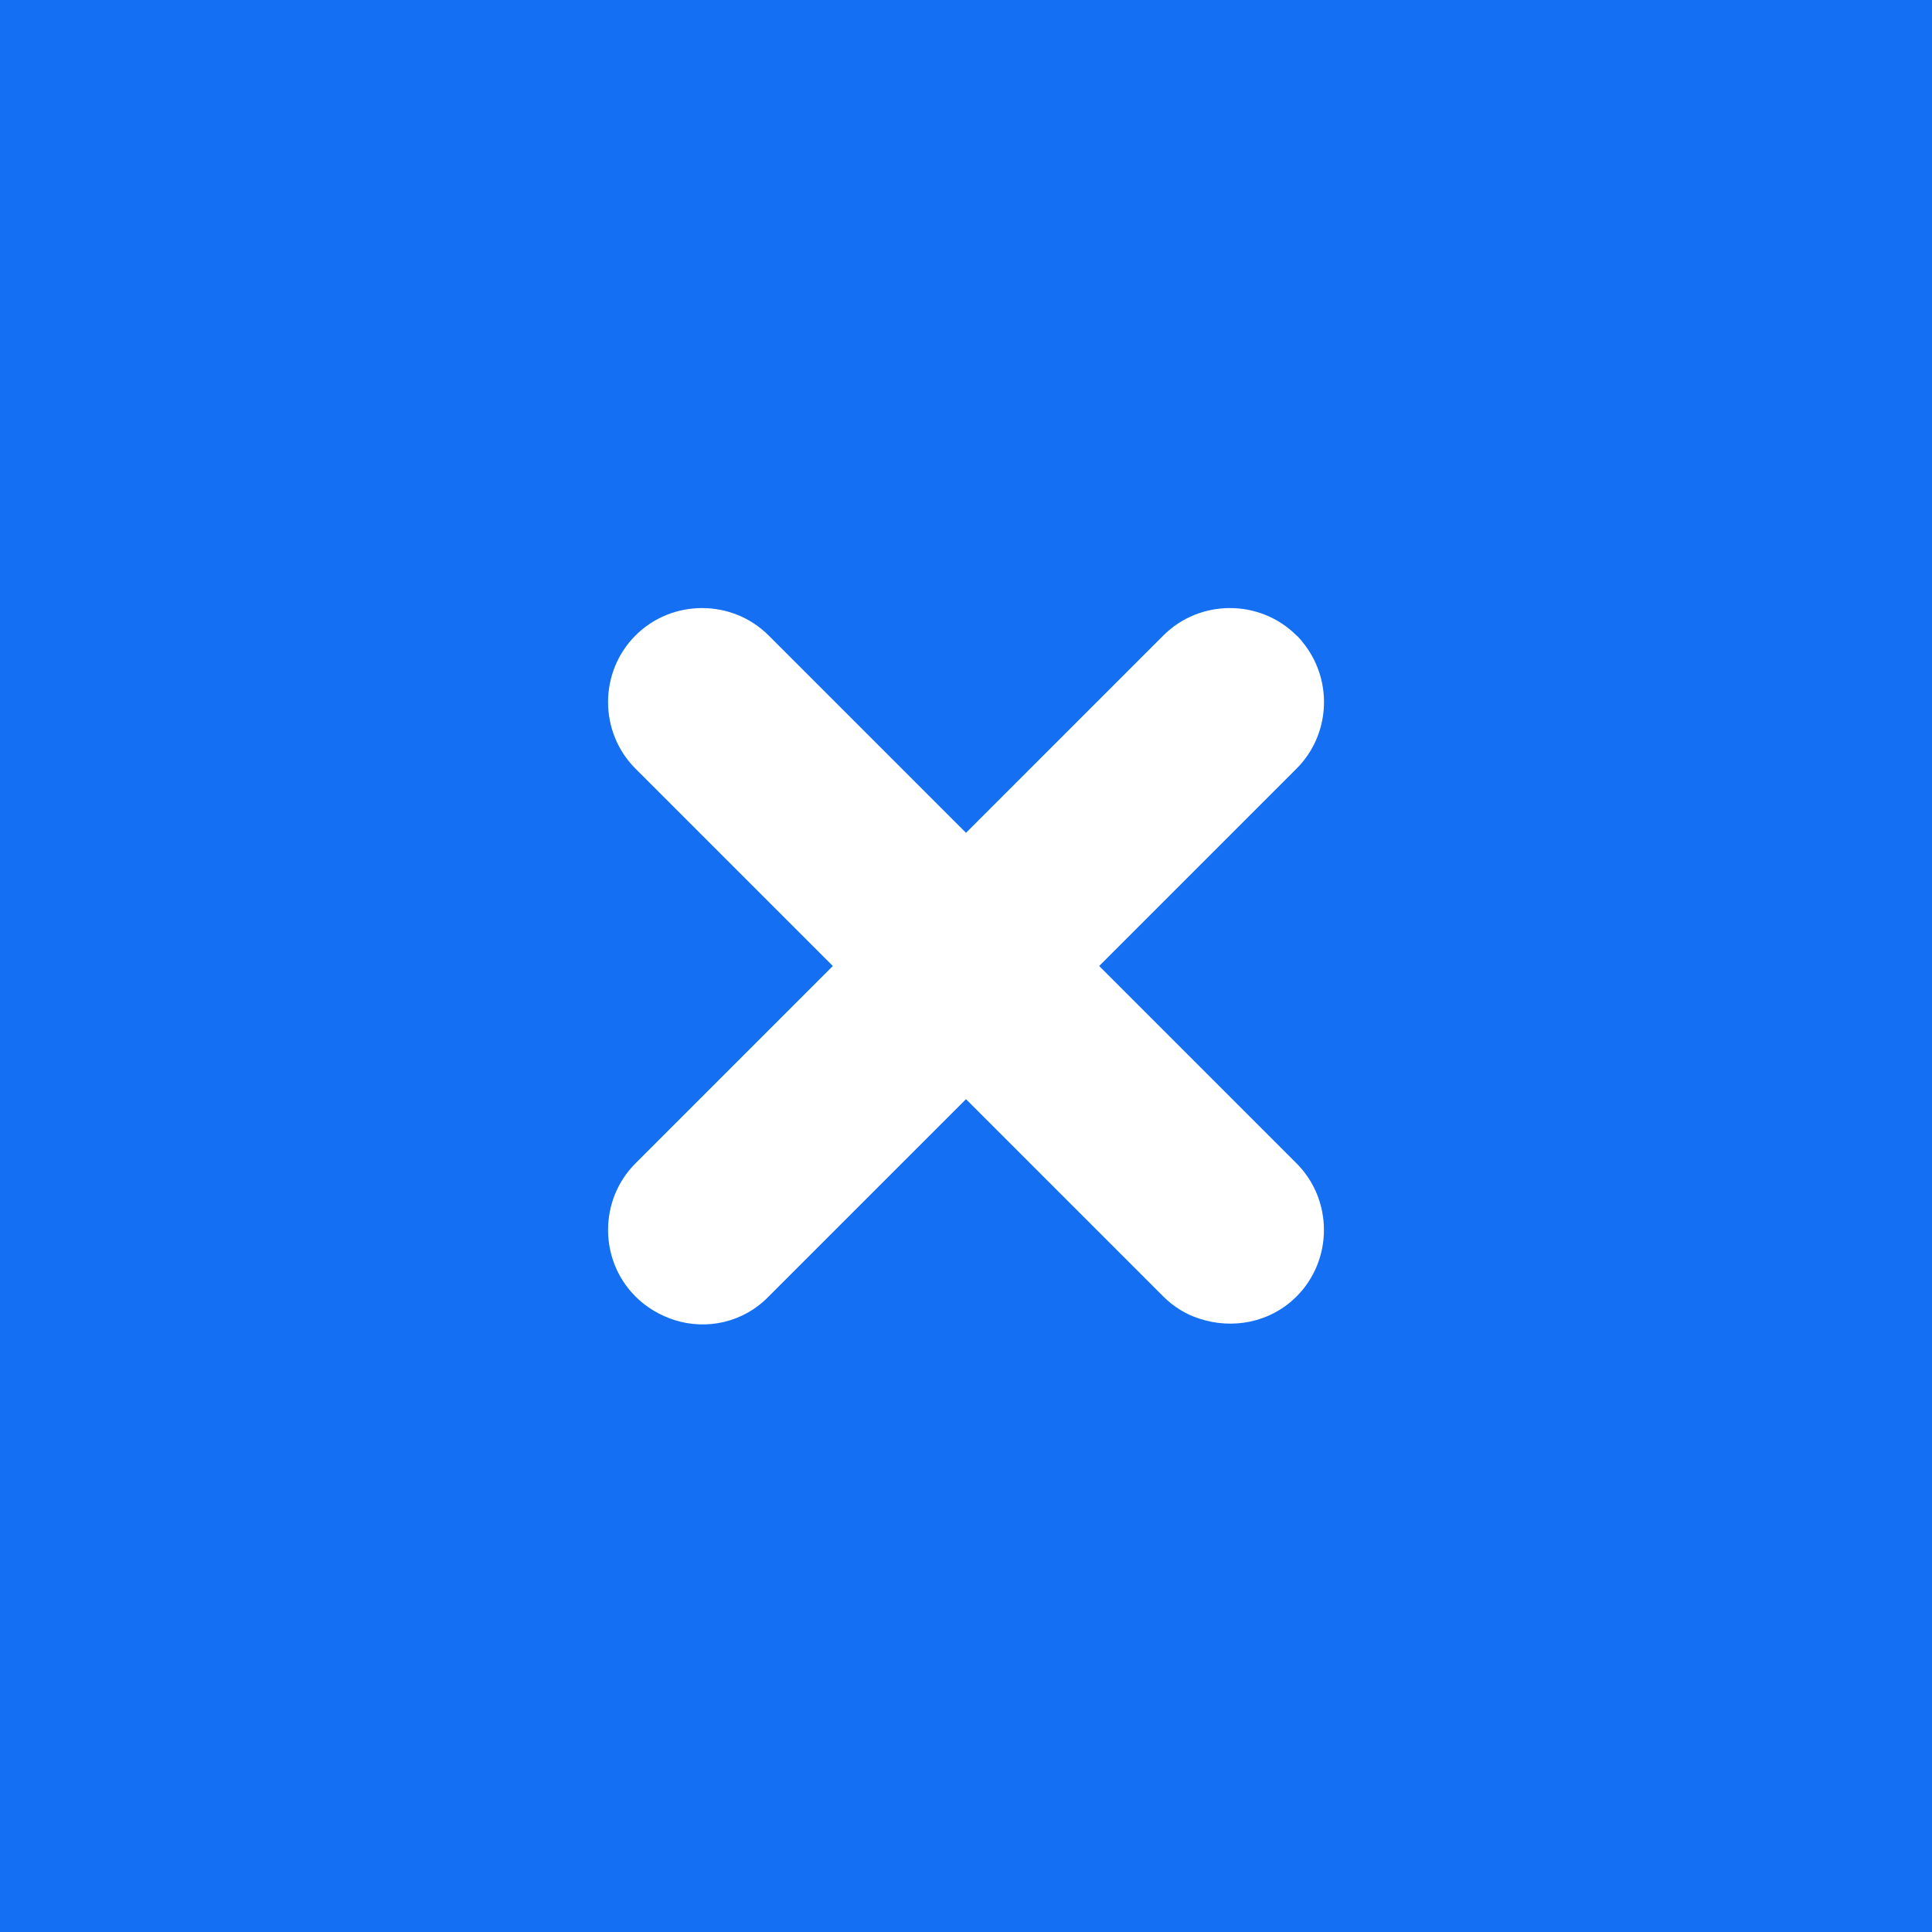 <?xml version="1.0" encoding="UTF-8"?>
<svg id="Layer_1" data-name="Layer 1" xmlns="http://www.w3.org/2000/svg" viewBox="0 0 28 28">
  <defs>
    <style>
      .cls-1 {
        fill: #146ff3;
      }

      .cls-2 {
        fill: #fff;
      }
    </style>
  </defs>
  <rect class="cls-1" width="28" height="28"/>
  <path class="cls-2" d="M18.79,16.86l-2.86-2.86,2.86-2.86c.48-.48.53-1.24.13-1.78-.04-.05-.08-.11-.13-.15-.53-.53-1.4-.53-1.93,0l-.59.59-2.17,2.17-.1.1-2.69-2.69-.17-.17c-.53-.53-1.4-.53-1.93,0-.53.53-.53,1.4,0,1.93l2.86,2.86-2.86,2.86c-.53.53-.53,1.4,0,1.93.16.16.35.27.56.34.47.15,1,.04,1.37-.34l2.86-2.86.59.59,2.27,2.27c.15.15.33.26.52.32.48.16,1.03.06,1.41-.32.53-.53.53-1.4,0-1.93Z"/>
</svg>